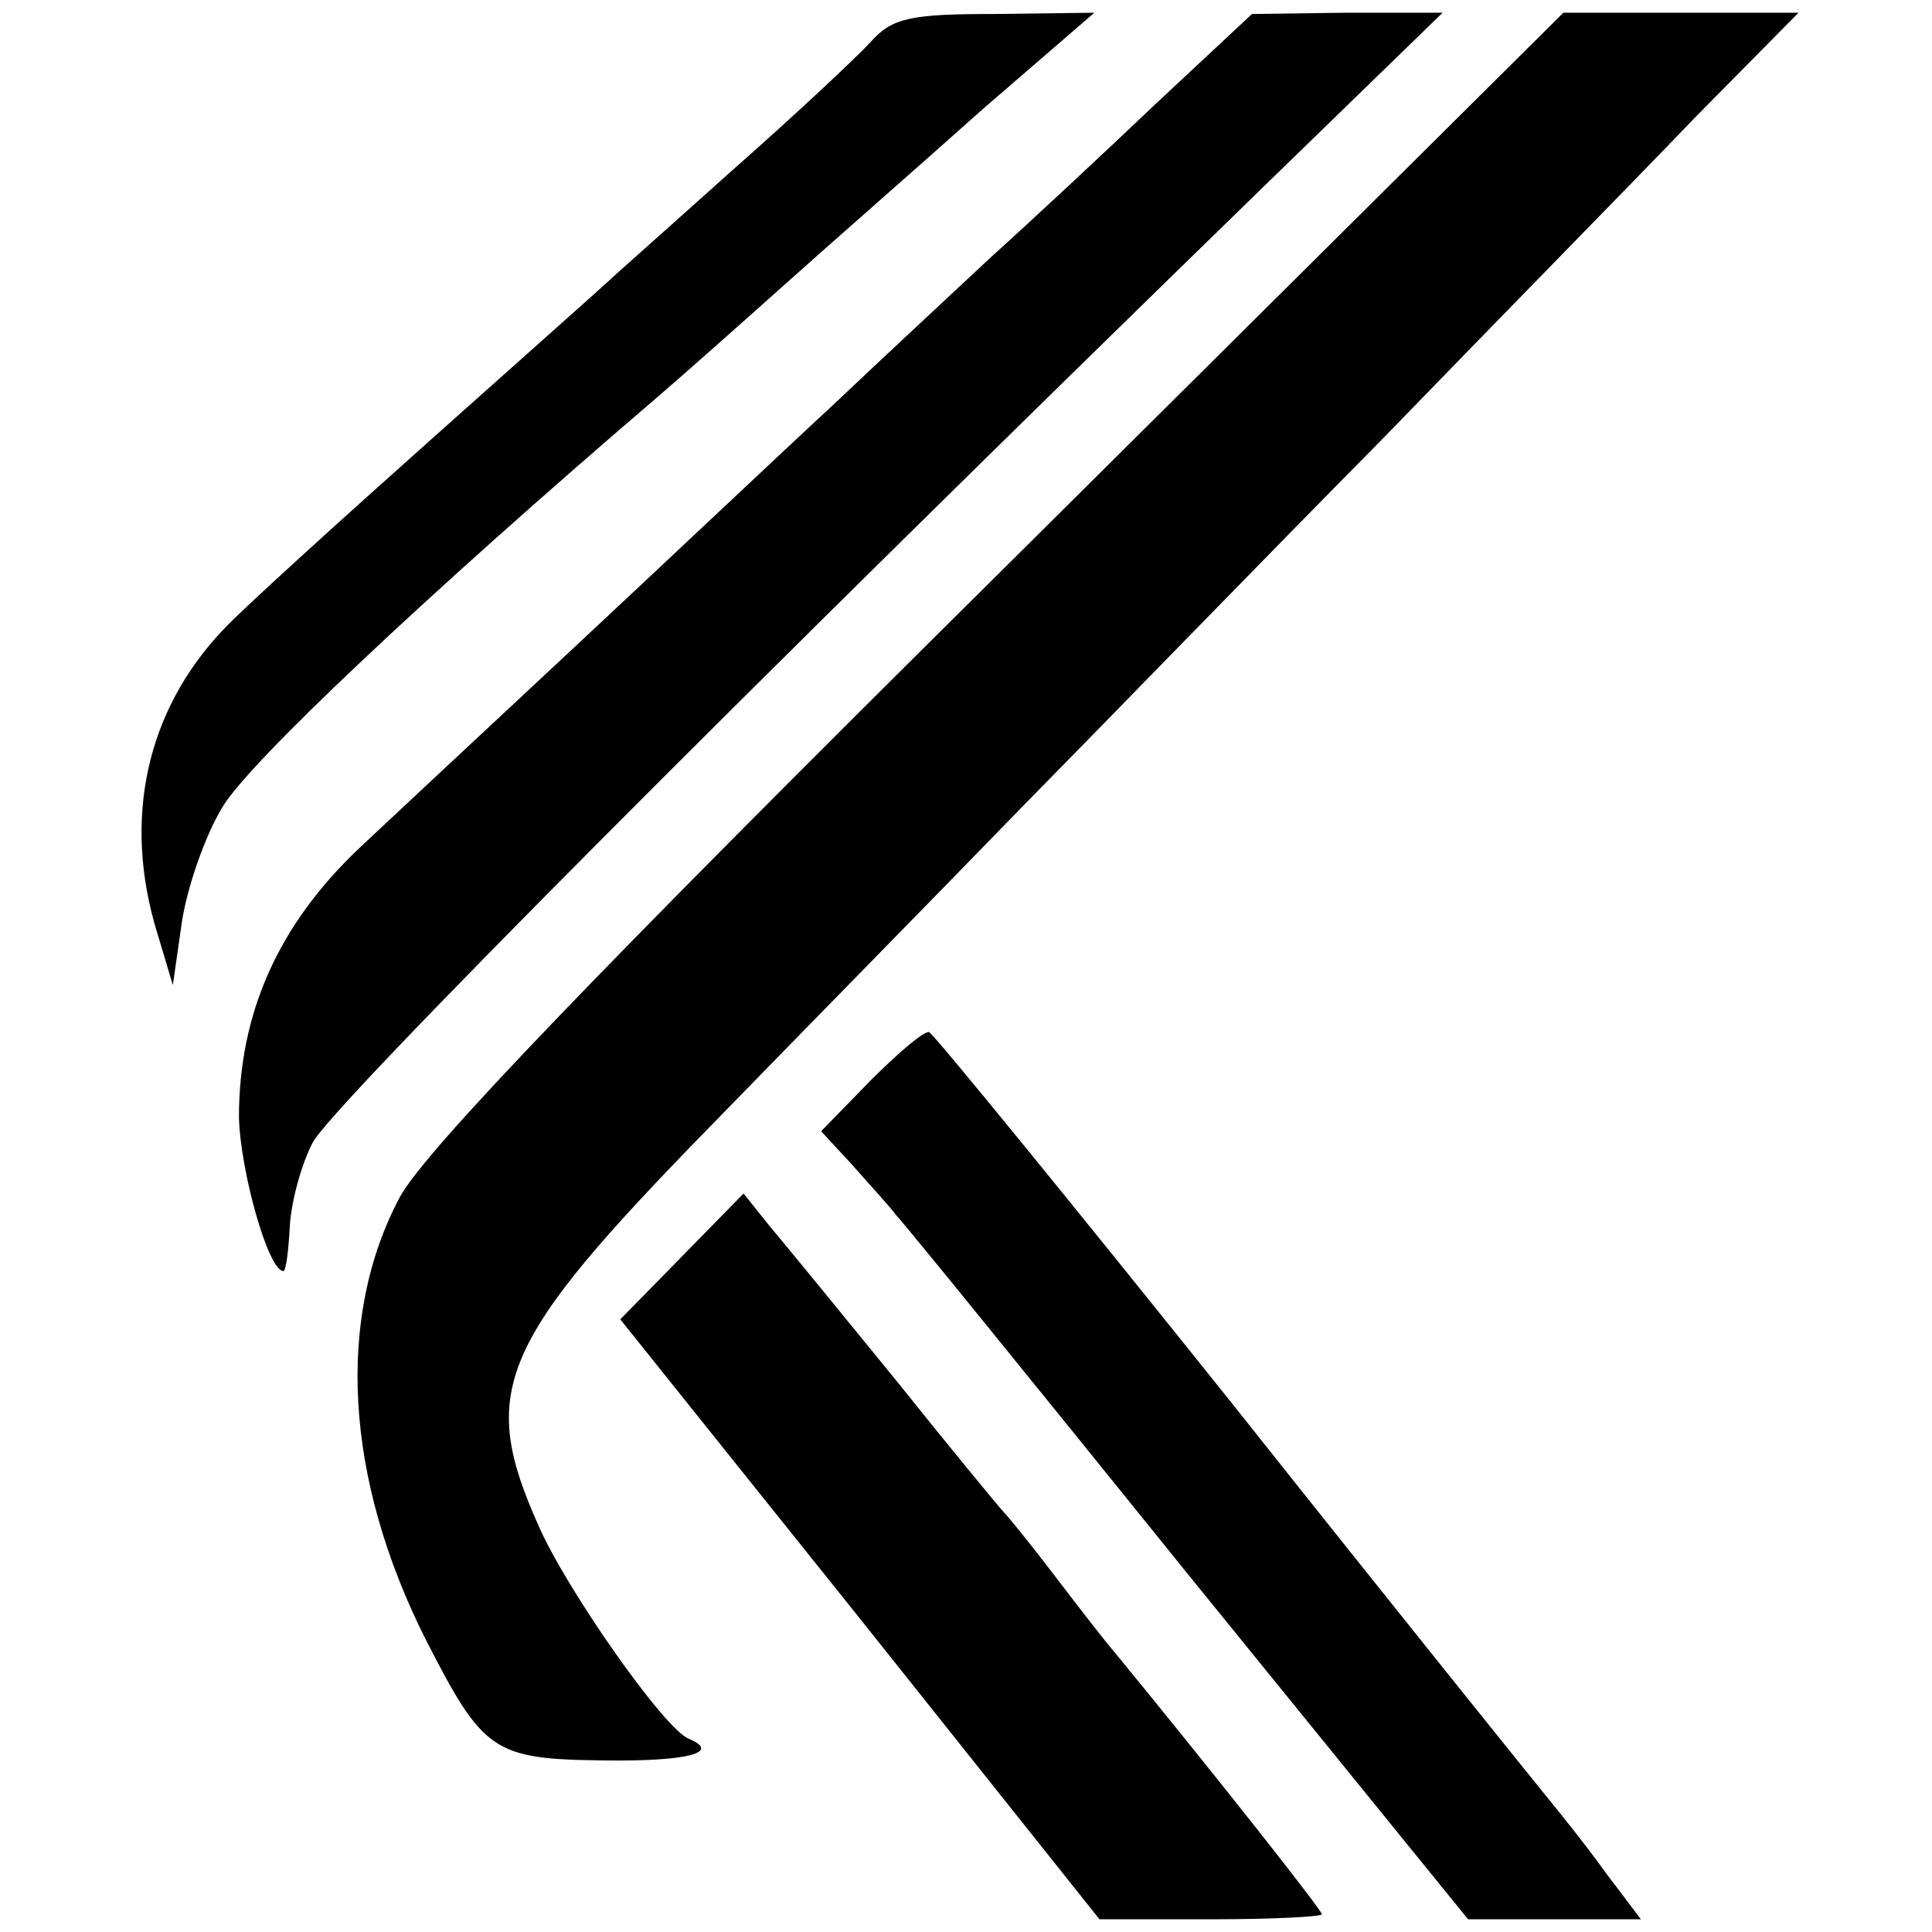<?xml version="1.0" standalone="no"?>
<!DOCTYPE svg PUBLIC "-//W3C//DTD SVG 20010904//EN"
 "http://www.w3.org/TR/2001/REC-SVG-20010904/DTD/svg10.dtd">
<svg version="1.0" xmlns="http://www.w3.org/2000/svg"
 width="152pt" height="152pt" viewBox="0 0 152 152"
 preserveAspectRatio="xMidYMid meet">
<g transform="translate(0,152) scale(0.1,-0.1)"
fill="#000000" stroke="none">
<path d="M685 1487 c-11 -12 -60 -58 -110 -102 -49 -44 -92 -82 -95 -85 -3 -3
-66 -59 -140 -125 -74 -66 -148 -133 -164 -150 -61 -64 -80 -150 -52 -240 l12
-40 7 49 c4 27 18 68 32 91 20 34 157 164 345 325 14 12 57 50 95 84 39 35
110 97 158 140 l88 76 -78 -1 c-67 0 -81 -3 -98 -22z"/>
<path d="M910 1439 c-41 -39 -100 -94 -130 -121 -30 -28 -87 -81 -125 -117
-39 -36 -131 -123 -205 -192 -74 -69 -149 -139 -166 -155 -65 -61 -96 -131
-96 -213 1 -42 23 -121 35 -121 2 0 4 16 5 35 1 19 9 49 18 66 14 28 341 356
749 753 l140 136 -75 0 -75 -1 -75 -70z"/>
<path d="M787 1070 c-322 -319 -451 -454 -472 -491 -51 -95 -44 -222 20 -349
45 -88 53 -94 139 -95 66 -1 94 6 68 17 -19 7 -96 117 -118 167 -48 107 -32
144 134 314 71 73 182 186 246 252 65 66 192 197 284 290 91 94 202 207 246
253 l81 82 -92 0 -93 0 -443 -440z"/>
<path d="M685 670 l-39 -40 25 -27 c13 -15 29 -32 34 -39 6 -6 109 -133 230
-283 l220 -271 68 0 68 0 -28 37 c-15 21 -36 47 -45 58 -9 11 -121 150 -248
310 -128 160 -235 291 -239 293 -4 1 -24 -16 -46 -38z"/>
<path d="M537 532 l-49 -50 189 -236 188 -236 88 0 c48 0 87 2 87 4 0 3 -81
106 -163 206 -7 8 -28 35 -47 60 -19 25 -37 47 -40 50 -3 3 -41 49 -85 104
-44 54 -89 109 -100 122 l-20 25 -48 -49z"/>
</g>
</svg>
